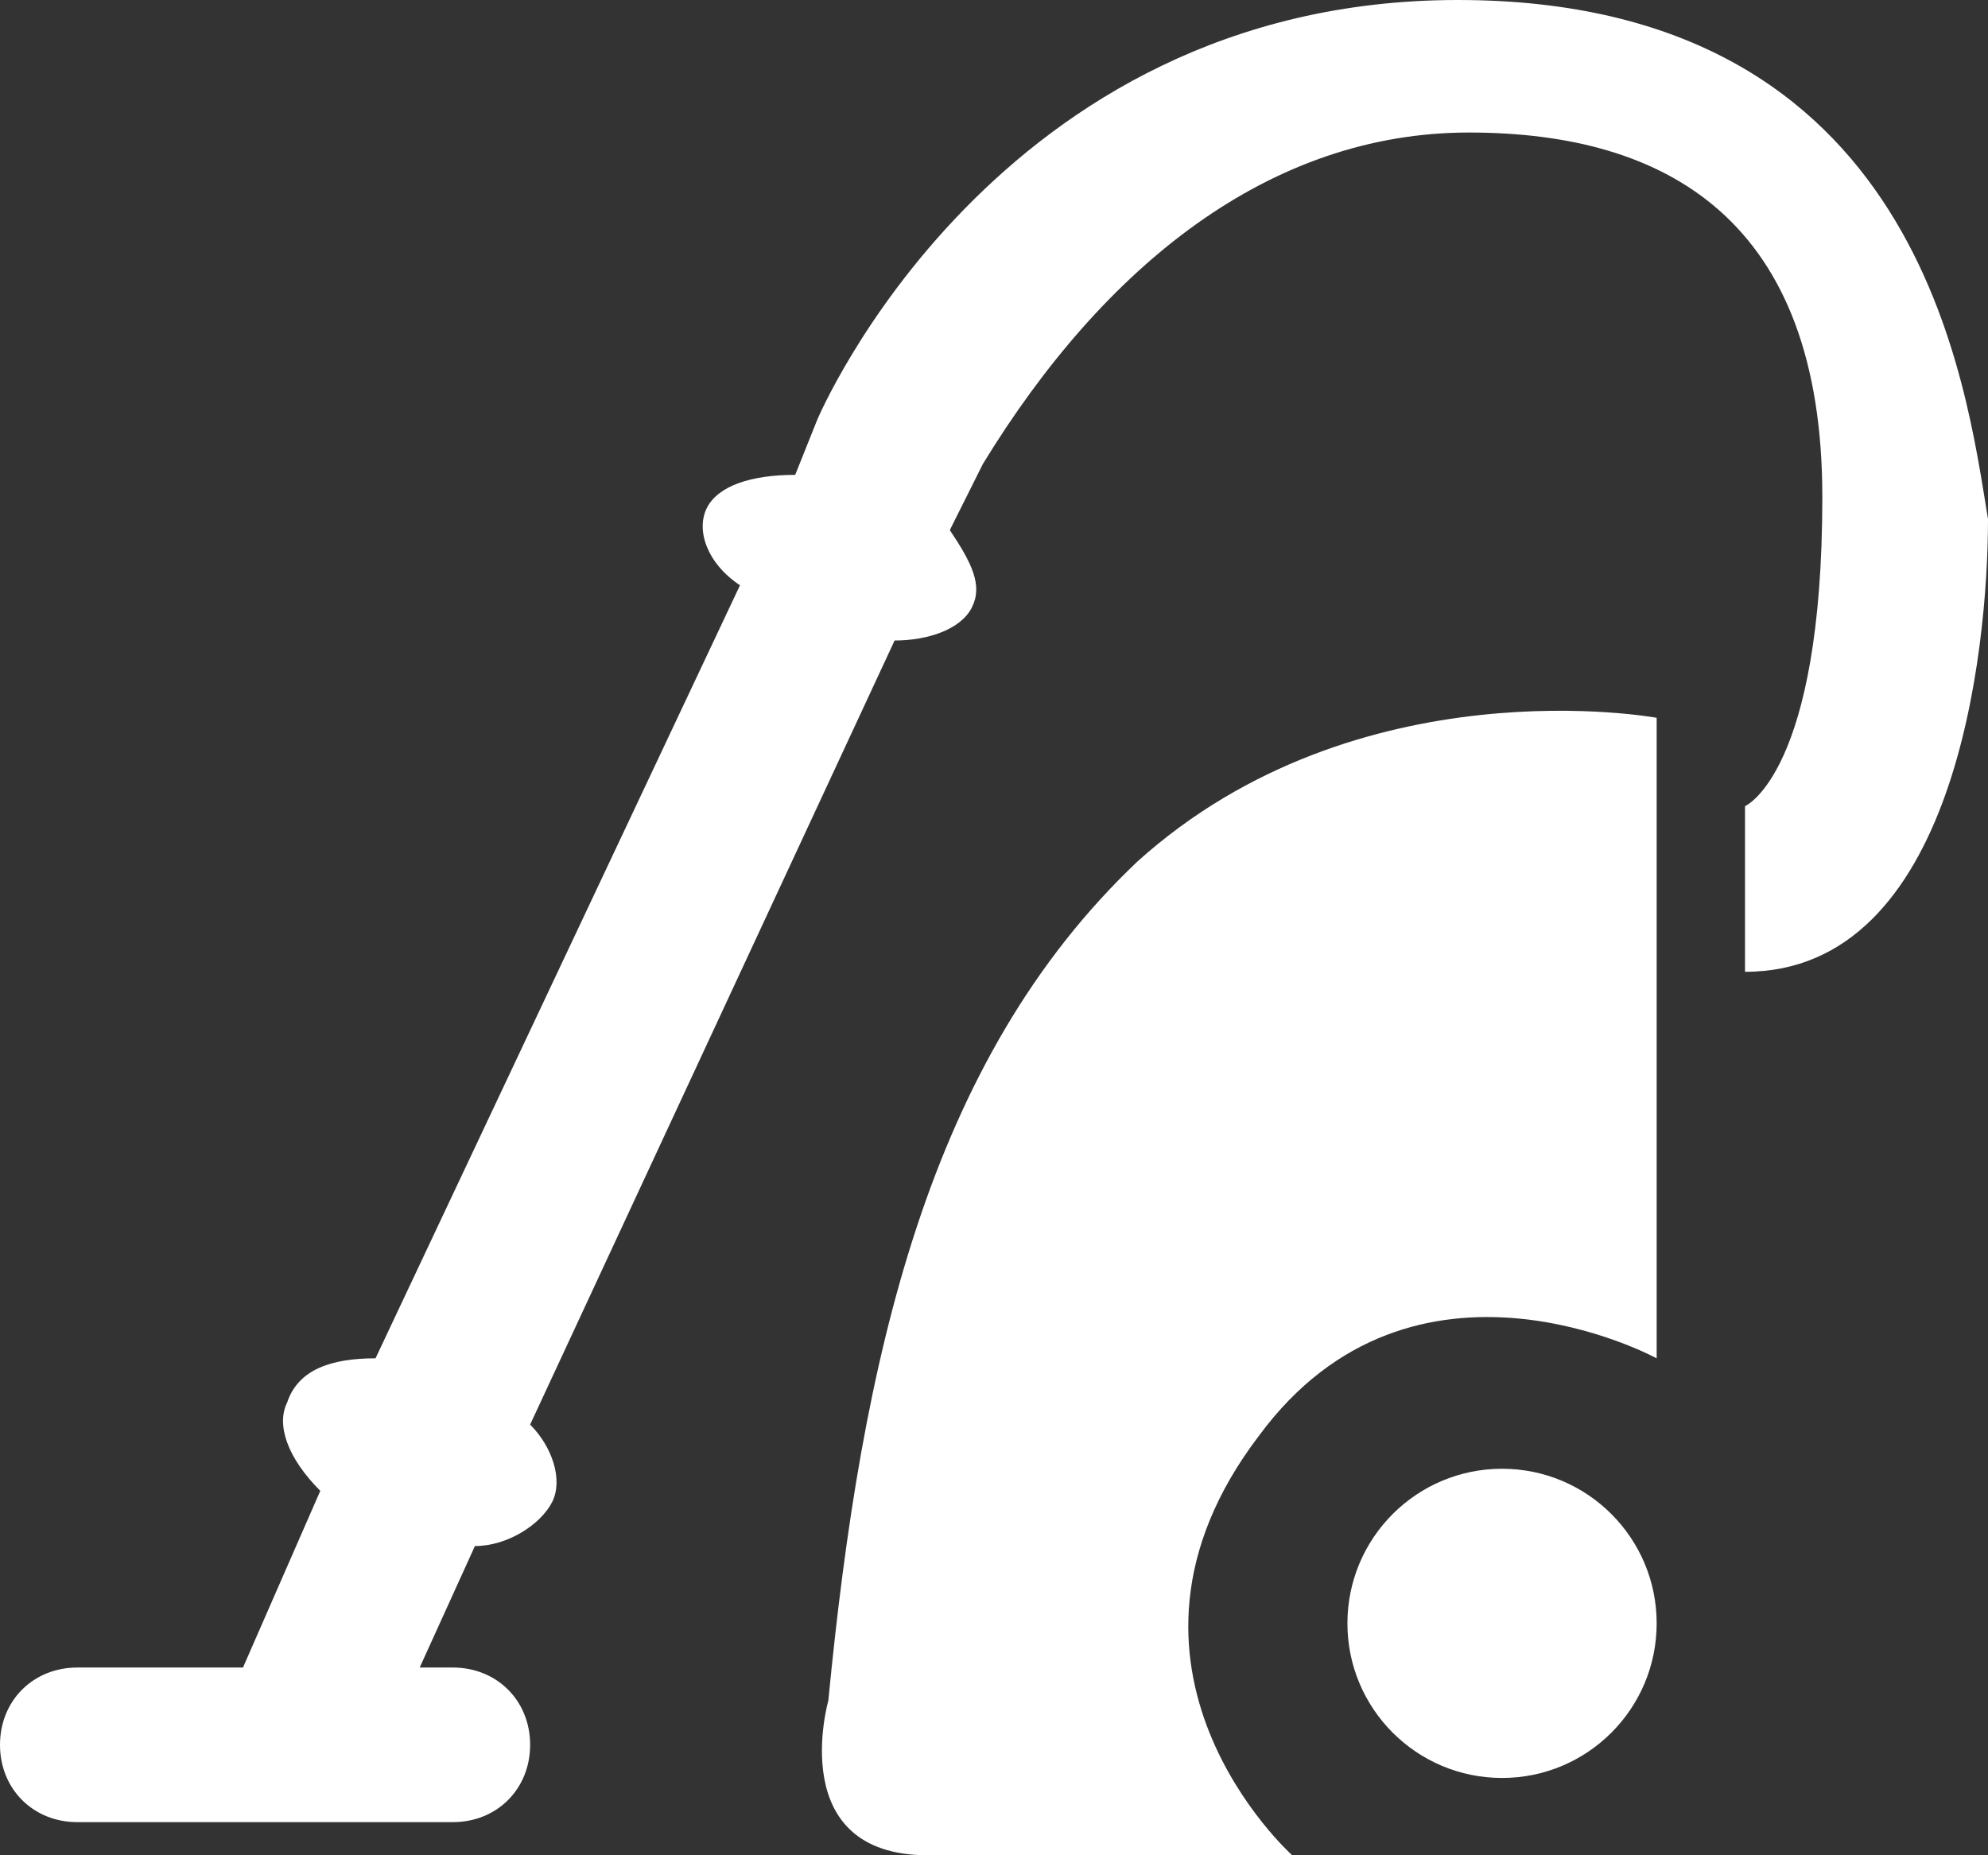 <?xml version="1.0" encoding="UTF-8"?><svg id="Layer_2" xmlns="http://www.w3.org/2000/svg" viewBox="0 0 18 16.8"><rect x="0" y="0" width="18" height="16.8" fill="#333333" stroke="none"/><defs><style>.cls-1{fill:#fff;}</style></defs><g id="artwork"><g><g><path class="cls-1" d="m13.2,0c-4.2,0-5.8,3.8-5.8,3.8l-.2.5c-.4,0-.7.1-.8.3-.1.2,0,.5.3.7l-3.3,7c-.4,0-.7.1-.8.4-.1.2,0,.5.3.8l-.7,1.6H.7c-.4,0-.7.3-.7.7s.3.7.7.7h3.4c.4,0,.7-.3.7-.7s-.3-.7-.7-.7h-.3l.5-1.1c.3,0,.6-.2.7-.4s0-.5-.2-.7l3.3-7.1c.3,0,.6-.1.7-.3s0-.4-.2-.7l.3-.6c1.1-1.8,2.6-3,4.4-3s3.2.8,3.2,3.3-.7,2.8-.7,2.8v1.5c1.9,0,2.2-2.9,2.2-4.1-.2-1.2-.6-4.7-4.8-4.7Z"/><path class="cls-1" d="m10.3,7.8c-1.9,1.8-2.5,4.5-2.8,7.6,0,0-.4,1.4.9,1.4h3.3s-1.9-1.7-.3-3.8c1.4-1.9,3.6-.7,3.6-.7v-5.8s-2.7-.5-4.7,1.3Z"/></g><circle class="cls-1" cx="13.6" cy="14.7" r="1.4"/></g></g></svg>